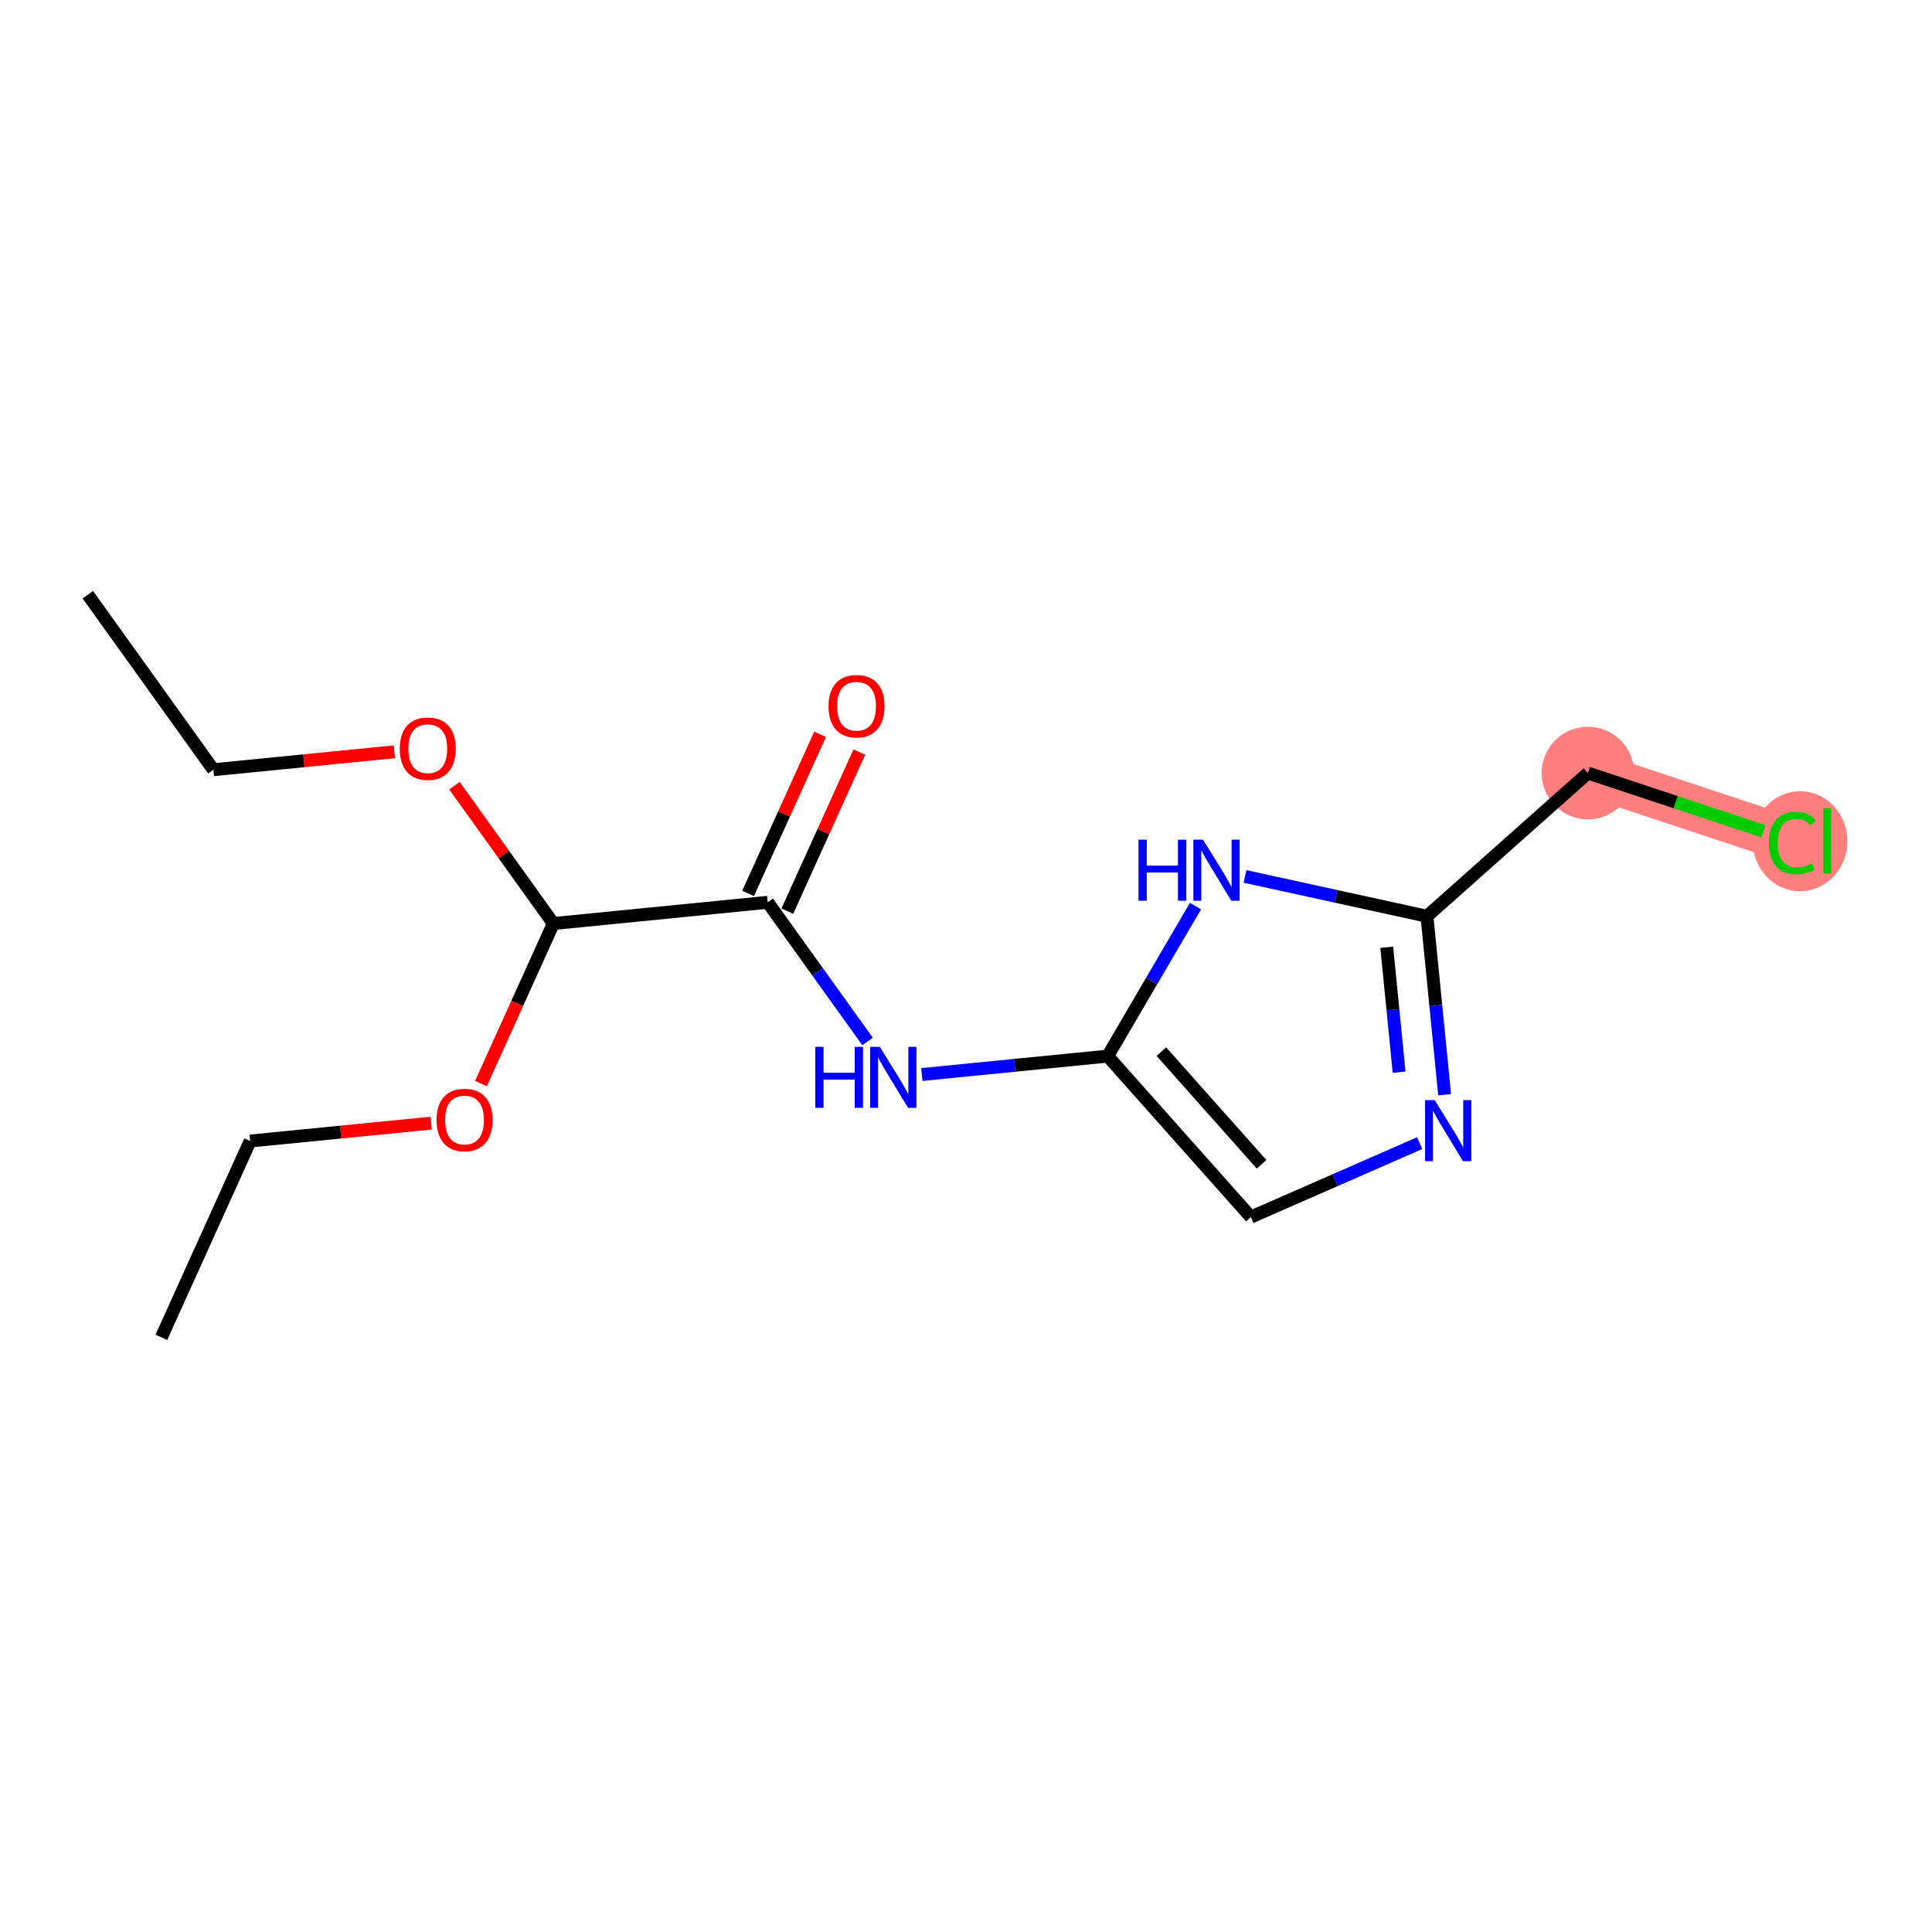 <?xml version='1.0' encoding='iso-8859-1'?>
<svg version='1.1' baseProfile='full'
              xmlns='http://www.w3.org/2000/svg'
                      xmlns:rdkit='http://www.rdkit.org/xml'
                      xmlns:xlink='http://www.w3.org/1999/xlink'
                  xml:space='preserve'
width='300px' height='300px' viewBox='0 0 300 300'>
<!-- END OF HEADER -->
<rect style='opacity:1.0;fill:#FFFFFF;stroke:none' width='300' height='300' x='0' y='0'> </rect>
<rect style='opacity:1.0;fill:#FFFFFF;stroke:none' width='300' height='300' x='0' y='0'> </rect>
<path d='M 246.571,120.041 L 278.323,130.569' style='fill:none;fill-rule:evenodd;stroke:#FF7F7F;stroke-width:7.1px;stroke-linecap:butt;stroke-linejoin:miter;stroke-opacity:1' />
<ellipse cx='246.571' cy='120.041' rx='6.69' ry='6.69'  style='fill:#FF7F7F;fill-rule:evenodd;stroke:#FF7F7F;stroke-width:1.0px;stroke-linecap:butt;stroke-linejoin:miter;stroke-opacity:1' />
<ellipse cx='279.514' cy='130.629' rx='6.85' ry='7.266'  style='fill:#FF7F7F;fill-rule:evenodd;stroke:#FF7F7F;stroke-width:1.0px;stroke-linecap:butt;stroke-linejoin:miter;stroke-opacity:1' />
<path class='bond-0 atom-0 atom-1' d='M 13.636,92.343 L 33.136,119.523' style='fill:none;fill-rule:evenodd;stroke:#000000;stroke-width:2.0px;stroke-linecap:butt;stroke-linejoin:miter;stroke-opacity:1' />
<path class='bond-1 atom-1 atom-2' d='M 33.136,119.523 L 47.188,118.131' style='fill:none;fill-rule:evenodd;stroke:#000000;stroke-width:2.0px;stroke-linecap:butt;stroke-linejoin:miter;stroke-opacity:1' />
<path class='bond-1 atom-1 atom-2' d='M 47.188,118.131 L 61.239,116.739' style='fill:none;fill-rule:evenodd;stroke:#FF0000;stroke-width:2.0px;stroke-linecap:butt;stroke-linejoin:miter;stroke-opacity:1' />
<path class='bond-2 atom-2 atom-3' d='M 70.567,122 L 78.245,132.703' style='fill:none;fill-rule:evenodd;stroke:#FF0000;stroke-width:2.0px;stroke-linecap:butt;stroke-linejoin:miter;stroke-opacity:1' />
<path class='bond-2 atom-2 atom-3' d='M 78.245,132.703 L 85.924,143.406' style='fill:none;fill-rule:evenodd;stroke:#000000;stroke-width:2.0px;stroke-linecap:butt;stroke-linejoin:miter;stroke-opacity:1' />
<path class='bond-3 atom-3 atom-4' d='M 85.924,143.406 L 80.302,155.832' style='fill:none;fill-rule:evenodd;stroke:#000000;stroke-width:2.0px;stroke-linecap:butt;stroke-linejoin:miter;stroke-opacity:1' />
<path class='bond-3 atom-3 atom-4' d='M 80.302,155.832 L 74.68,168.257' style='fill:none;fill-rule:evenodd;stroke:#FF0000;stroke-width:2.0px;stroke-linecap:butt;stroke-linejoin:miter;stroke-opacity:1' />
<path class='bond-6 atom-3 atom-7' d='M 85.924,143.406 L 119.212,140.109' style='fill:none;fill-rule:evenodd;stroke:#000000;stroke-width:2.0px;stroke-linecap:butt;stroke-linejoin:miter;stroke-opacity:1' />
<path class='bond-4 atom-4 atom-5' d='M 66.95,174.397 L 52.898,175.789' style='fill:none;fill-rule:evenodd;stroke:#FF0000;stroke-width:2.0px;stroke-linecap:butt;stroke-linejoin:miter;stroke-opacity:1' />
<path class='bond-4 atom-4 atom-5' d='M 52.898,175.789 L 38.846,177.18' style='fill:none;fill-rule:evenodd;stroke:#000000;stroke-width:2.0px;stroke-linecap:butt;stroke-linejoin:miter;stroke-opacity:1' />
<path class='bond-5 atom-5 atom-6' d='M 38.846,177.18 L 25.057,207.657' style='fill:none;fill-rule:evenodd;stroke:#000000;stroke-width:2.0px;stroke-linecap:butt;stroke-linejoin:miter;stroke-opacity:1' />
<path class='bond-7 atom-7 atom-8' d='M 122.26,141.488 L 127.849,129.137' style='fill:none;fill-rule:evenodd;stroke:#000000;stroke-width:2.0px;stroke-linecap:butt;stroke-linejoin:miter;stroke-opacity:1' />
<path class='bond-7 atom-7 atom-8' d='M 127.849,129.137 L 133.437,116.785' style='fill:none;fill-rule:evenodd;stroke:#FF0000;stroke-width:2.0px;stroke-linecap:butt;stroke-linejoin:miter;stroke-opacity:1' />
<path class='bond-7 atom-7 atom-8' d='M 116.165,138.73 L 121.753,126.379' style='fill:none;fill-rule:evenodd;stroke:#000000;stroke-width:2.0px;stroke-linecap:butt;stroke-linejoin:miter;stroke-opacity:1' />
<path class='bond-7 atom-7 atom-8' d='M 121.753,126.379 L 127.342,114.027' style='fill:none;fill-rule:evenodd;stroke:#FF0000;stroke-width:2.0px;stroke-linecap:butt;stroke-linejoin:miter;stroke-opacity:1' />
<path class='bond-8 atom-7 atom-9' d='M 119.212,140.109 L 126.963,150.913' style='fill:none;fill-rule:evenodd;stroke:#000000;stroke-width:2.0px;stroke-linecap:butt;stroke-linejoin:miter;stroke-opacity:1' />
<path class='bond-8 atom-7 atom-9' d='M 126.963,150.913 L 134.714,161.717' style='fill:none;fill-rule:evenodd;stroke:#0000FF;stroke-width:2.0px;stroke-linecap:butt;stroke-linejoin:miter;stroke-opacity:1' />
<path class='bond-9 atom-9 atom-10' d='M 143.141,166.851 L 157.571,165.422' style='fill:none;fill-rule:evenodd;stroke:#0000FF;stroke-width:2.0px;stroke-linecap:butt;stroke-linejoin:miter;stroke-opacity:1' />
<path class='bond-9 atom-9 atom-10' d='M 157.571,165.422 L 172,163.993' style='fill:none;fill-rule:evenodd;stroke:#000000;stroke-width:2.0px;stroke-linecap:butt;stroke-linejoin:miter;stroke-opacity:1' />
<path class='bond-10 atom-10 atom-11' d='M 172,163.993 L 194.234,188.986' style='fill:none;fill-rule:evenodd;stroke:#000000;stroke-width:2.0px;stroke-linecap:butt;stroke-linejoin:miter;stroke-opacity:1' />
<path class='bond-10 atom-10 atom-11' d='M 180.334,163.295 L 195.898,180.79' style='fill:none;fill-rule:evenodd;stroke:#000000;stroke-width:2.0px;stroke-linecap:butt;stroke-linejoin:miter;stroke-opacity:1' />
<path class='bond-16 atom-16 atom-10' d='M 185.637,140.697 L 178.819,152.345' style='fill:none;fill-rule:evenodd;stroke:#0000FF;stroke-width:2.0px;stroke-linecap:butt;stroke-linejoin:miter;stroke-opacity:1' />
<path class='bond-16 atom-16 atom-10' d='M 178.819,152.345 L 172,163.993' style='fill:none;fill-rule:evenodd;stroke:#000000;stroke-width:2.0px;stroke-linecap:butt;stroke-linejoin:miter;stroke-opacity:1' />
<path class='bond-11 atom-11 atom-12' d='M 194.234,188.986 L 207.34,183.245' style='fill:none;fill-rule:evenodd;stroke:#000000;stroke-width:2.0px;stroke-linecap:butt;stroke-linejoin:miter;stroke-opacity:1' />
<path class='bond-11 atom-11 atom-12' d='M 207.34,183.245 L 220.446,177.504' style='fill:none;fill-rule:evenodd;stroke:#0000FF;stroke-width:2.0px;stroke-linecap:butt;stroke-linejoin:miter;stroke-opacity:1' />
<path class='bond-12 atom-12 atom-13' d='M 224.323,169.991 L 222.95,156.133' style='fill:none;fill-rule:evenodd;stroke:#0000FF;stroke-width:2.0px;stroke-linecap:butt;stroke-linejoin:miter;stroke-opacity:1' />
<path class='bond-12 atom-12 atom-13' d='M 222.95,156.133 L 221.578,142.275' style='fill:none;fill-rule:evenodd;stroke:#000000;stroke-width:2.0px;stroke-linecap:butt;stroke-linejoin:miter;stroke-opacity:1' />
<path class='bond-12 atom-12 atom-13' d='M 217.253,166.493 L 216.293,156.792' style='fill:none;fill-rule:evenodd;stroke:#0000FF;stroke-width:2.0px;stroke-linecap:butt;stroke-linejoin:miter;stroke-opacity:1' />
<path class='bond-12 atom-12 atom-13' d='M 216.293,156.792 L 215.332,147.092' style='fill:none;fill-rule:evenodd;stroke:#000000;stroke-width:2.0px;stroke-linecap:butt;stroke-linejoin:miter;stroke-opacity:1' />
<path class='bond-13 atom-13 atom-14' d='M 221.578,142.275 L 246.571,120.041' style='fill:none;fill-rule:evenodd;stroke:#000000;stroke-width:2.0px;stroke-linecap:butt;stroke-linejoin:miter;stroke-opacity:1' />
<path class='bond-15 atom-13 atom-16' d='M 221.578,142.275 L 207.453,139.184' style='fill:none;fill-rule:evenodd;stroke:#000000;stroke-width:2.0px;stroke-linecap:butt;stroke-linejoin:miter;stroke-opacity:1' />
<path class='bond-15 atom-13 atom-16' d='M 207.453,139.184 L 193.329,136.093' style='fill:none;fill-rule:evenodd;stroke:#0000FF;stroke-width:2.0px;stroke-linecap:butt;stroke-linejoin:miter;stroke-opacity:1' />
<path class='bond-14 atom-14 atom-15' d='M 246.571,120.041 L 260.202,124.561' style='fill:none;fill-rule:evenodd;stroke:#000000;stroke-width:2.0px;stroke-linecap:butt;stroke-linejoin:miter;stroke-opacity:1' />
<path class='bond-14 atom-14 atom-15' d='M 260.202,124.561 L 273.833,129.081' style='fill:none;fill-rule:evenodd;stroke:#00CC00;stroke-width:2.0px;stroke-linecap:butt;stroke-linejoin:miter;stroke-opacity:1' />
<path  class='atom-2' d='M 62.076 116.253
Q 62.076 113.978, 63.2 112.707
Q 64.324 111.436, 66.424 111.436
Q 68.525 111.436, 69.649 112.707
Q 70.773 113.978, 70.773 116.253
Q 70.773 118.554, 69.636 119.865
Q 68.498 121.163, 66.424 121.163
Q 64.337 121.163, 63.2 119.865
Q 62.076 118.568, 62.076 116.253
M 66.424 120.093
Q 67.87 120.093, 68.646 119.13
Q 69.435 118.153, 69.435 116.253
Q 69.435 114.393, 68.646 113.456
Q 67.87 112.506, 66.424 112.506
Q 64.979 112.506, 64.19 113.443
Q 63.414 114.379, 63.414 116.253
Q 63.414 118.166, 64.19 119.13
Q 64.979 120.093, 66.424 120.093
' fill='#FF0000'/>
<path  class='atom-4' d='M 67.786 173.91
Q 67.786 171.635, 68.91 170.364
Q 70.034 169.093, 72.135 169.093
Q 74.236 169.093, 75.359 170.364
Q 76.484 171.635, 76.484 173.91
Q 76.484 176.212, 75.346 177.523
Q 74.209 178.821, 72.135 178.821
Q 70.047 178.821, 68.91 177.523
Q 67.786 176.225, 67.786 173.91
M 72.135 177.75
Q 73.58 177.75, 74.356 176.787
Q 75.145 175.81, 75.145 173.91
Q 75.145 172.05, 74.356 171.114
Q 73.58 170.164, 72.135 170.164
Q 70.69 170.164, 69.9 171.1
Q 69.124 172.037, 69.124 173.91
Q 69.124 175.824, 69.9 176.787
Q 70.69 177.75, 72.135 177.75
' fill='#FF0000'/>
<path  class='atom-8' d='M 128.653 109.659
Q 128.653 107.384, 129.777 106.113
Q 130.901 104.842, 133.002 104.842
Q 135.102 104.842, 136.226 106.113
Q 137.35 107.384, 137.35 109.659
Q 137.35 111.96, 136.213 113.272
Q 135.076 114.57, 133.002 114.57
Q 130.914 114.57, 129.777 113.272
Q 128.653 111.974, 128.653 109.659
M 133.002 113.499
Q 134.447 113.499, 135.223 112.536
Q 136.012 111.559, 136.012 109.659
Q 136.012 107.799, 135.223 106.862
Q 134.447 105.912, 133.002 105.912
Q 131.556 105.912, 130.767 106.849
Q 129.991 107.786, 129.991 109.659
Q 129.991 111.572, 130.767 112.536
Q 131.556 113.499, 133.002 113.499
' fill='#FF0000'/>
<path  class='atom-9' d='M 126.596 162.553
L 127.88 162.553
L 127.88 166.58
L 132.724 166.58
L 132.724 162.553
L 134.009 162.553
L 134.009 172.026
L 132.724 172.026
L 132.724 167.651
L 127.88 167.651
L 127.88 172.026
L 126.596 172.026
L 126.596 162.553
' fill='#0000FF'/>
<path  class='atom-9' d='M 136.618 162.553
L 139.722 167.571
Q 140.03 168.066, 140.525 168.962
Q 141.02 169.859, 141.047 169.912
L 141.047 162.553
L 142.305 162.553
L 142.305 172.026
L 141.007 172.026
L 137.675 166.54
Q 137.287 165.898, 136.872 165.162
Q 136.471 164.426, 136.35 164.199
L 136.35 172.026
L 135.119 172.026
L 135.119 162.553
L 136.618 162.553
' fill='#0000FF'/>
<path  class='atom-12' d='M 222.781 170.827
L 225.885 175.845
Q 226.193 176.34, 226.688 177.236
Q 227.183 178.133, 227.21 178.186
L 227.21 170.827
L 228.467 170.827
L 228.467 180.3
L 227.17 180.3
L 223.838 174.814
Q 223.45 174.172, 223.035 173.436
Q 222.634 172.7, 222.513 172.473
L 222.513 180.3
L 221.282 180.3
L 221.282 170.827
L 222.781 170.827
' fill='#0000FF'/>
<path  class='atom-15' d='M 274.67 130.897
Q 274.67 128.542, 275.767 127.311
Q 276.878 126.067, 278.978 126.067
Q 280.932 126.067, 281.976 127.445
L 281.092 128.167
Q 280.33 127.164, 278.978 127.164
Q 277.547 127.164, 276.784 128.127
Q 276.035 129.077, 276.035 130.897
Q 276.035 132.77, 276.811 133.734
Q 277.6 134.697, 279.125 134.697
Q 280.169 134.697, 281.387 134.068
L 281.761 135.072
Q 281.266 135.393, 280.517 135.58
Q 279.768 135.768, 278.938 135.768
Q 276.878 135.768, 275.767 134.51
Q 274.67 133.252, 274.67 130.897
' fill='#00CC00'/>
<path  class='atom-15' d='M 283.126 125.491
L 284.357 125.491
L 284.357 135.647
L 283.126 135.647
L 283.126 125.491
' fill='#00CC00'/>
<path  class='atom-16' d='M 176.784 130.387
L 178.068 130.387
L 178.068 134.415
L 182.912 134.415
L 182.912 130.387
L 184.197 130.387
L 184.197 139.861
L 182.912 139.861
L 182.912 135.485
L 178.068 135.485
L 178.068 139.861
L 176.784 139.861
L 176.784 130.387
' fill='#0000FF'/>
<path  class='atom-16' d='M 186.806 130.387
L 189.91 135.405
Q 190.218 135.9, 190.713 136.796
Q 191.208 137.693, 191.235 137.746
L 191.235 130.387
L 192.492 130.387
L 192.492 139.861
L 191.195 139.861
L 187.863 134.375
Q 187.475 133.732, 187.06 132.996
Q 186.659 132.26, 186.538 132.033
L 186.538 139.861
L 185.307 139.861
L 185.307 130.387
L 186.806 130.387
' fill='#0000FF'/>
</svg>
